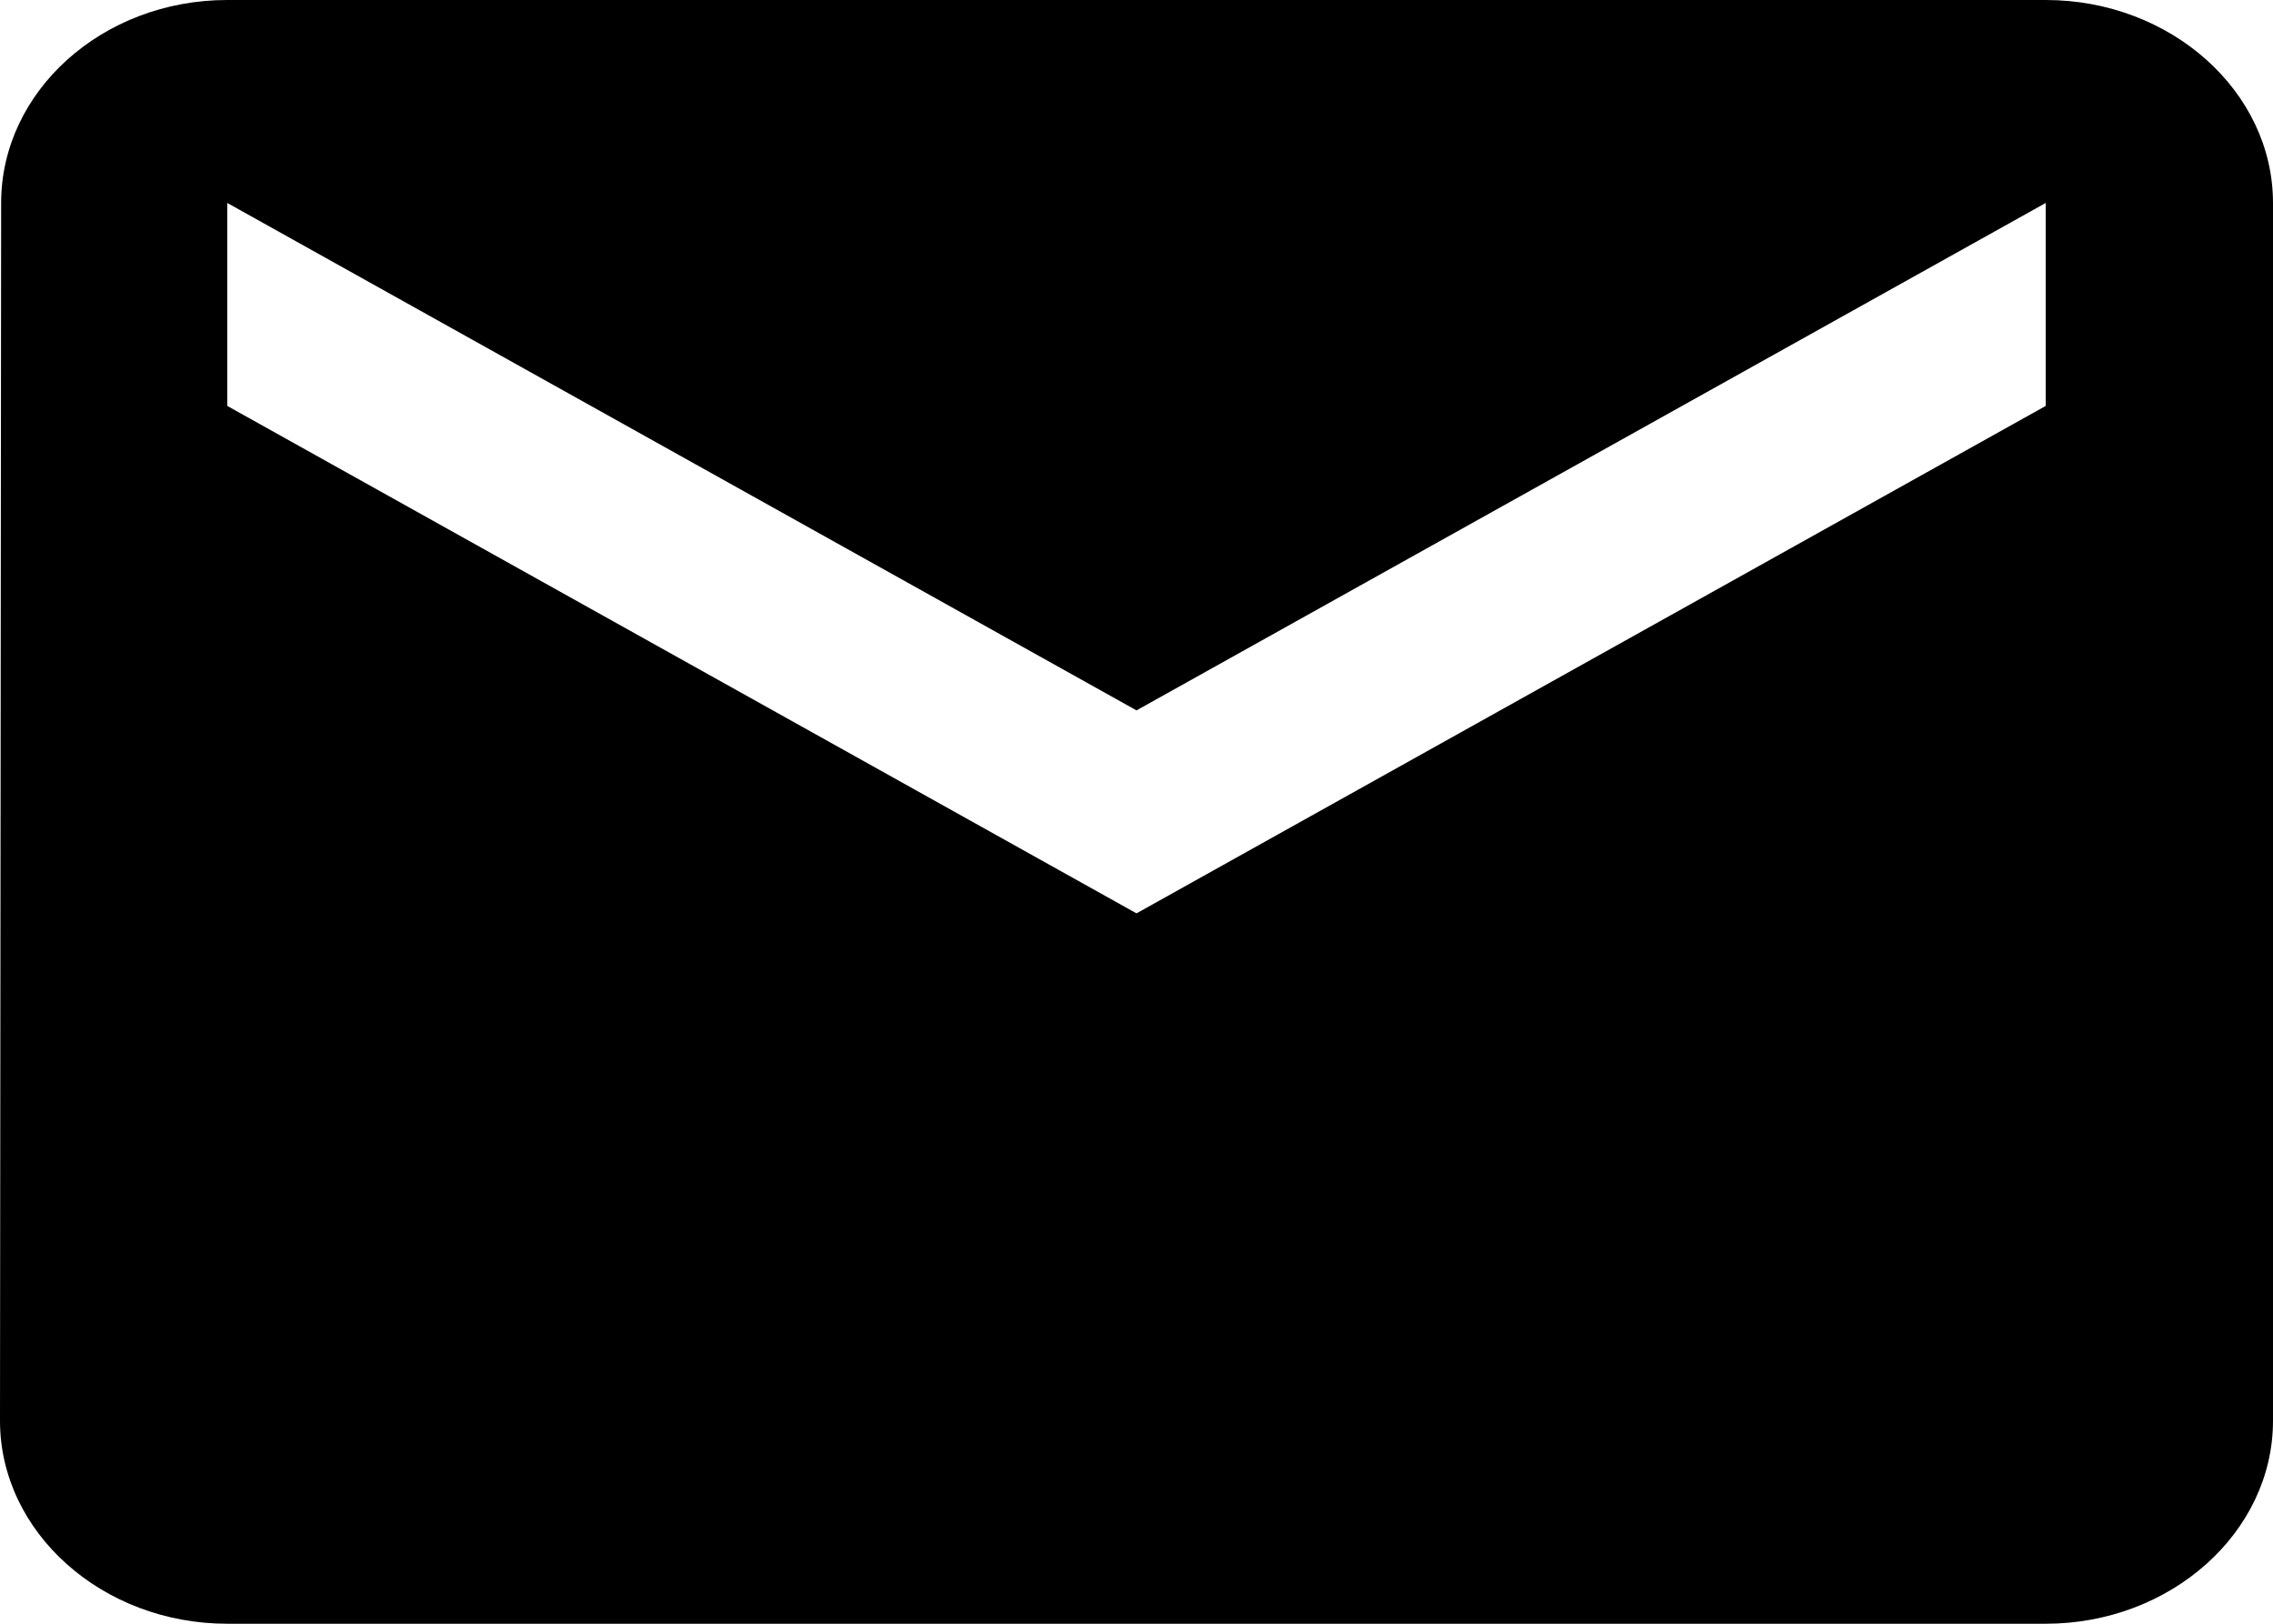 <svg width="28" height="20" viewBox="0 0 28 20" fill="none" xmlns="http://www.w3.org/2000/svg">
<path d="M25.2 0H2.8C1.26 0 0.014 1.125 0.014 2.5L0 17.5C0 18.875 1.26 20 2.8 20H25.2C26.74 20 28 18.875 28 17.5V2.5C28 1.125 26.74 0 25.2 0ZM25.2 5L14 11.25L2.8 5V2.5L14 8.75L25.2 2.5V5Z" fill="black"/>
</svg>
